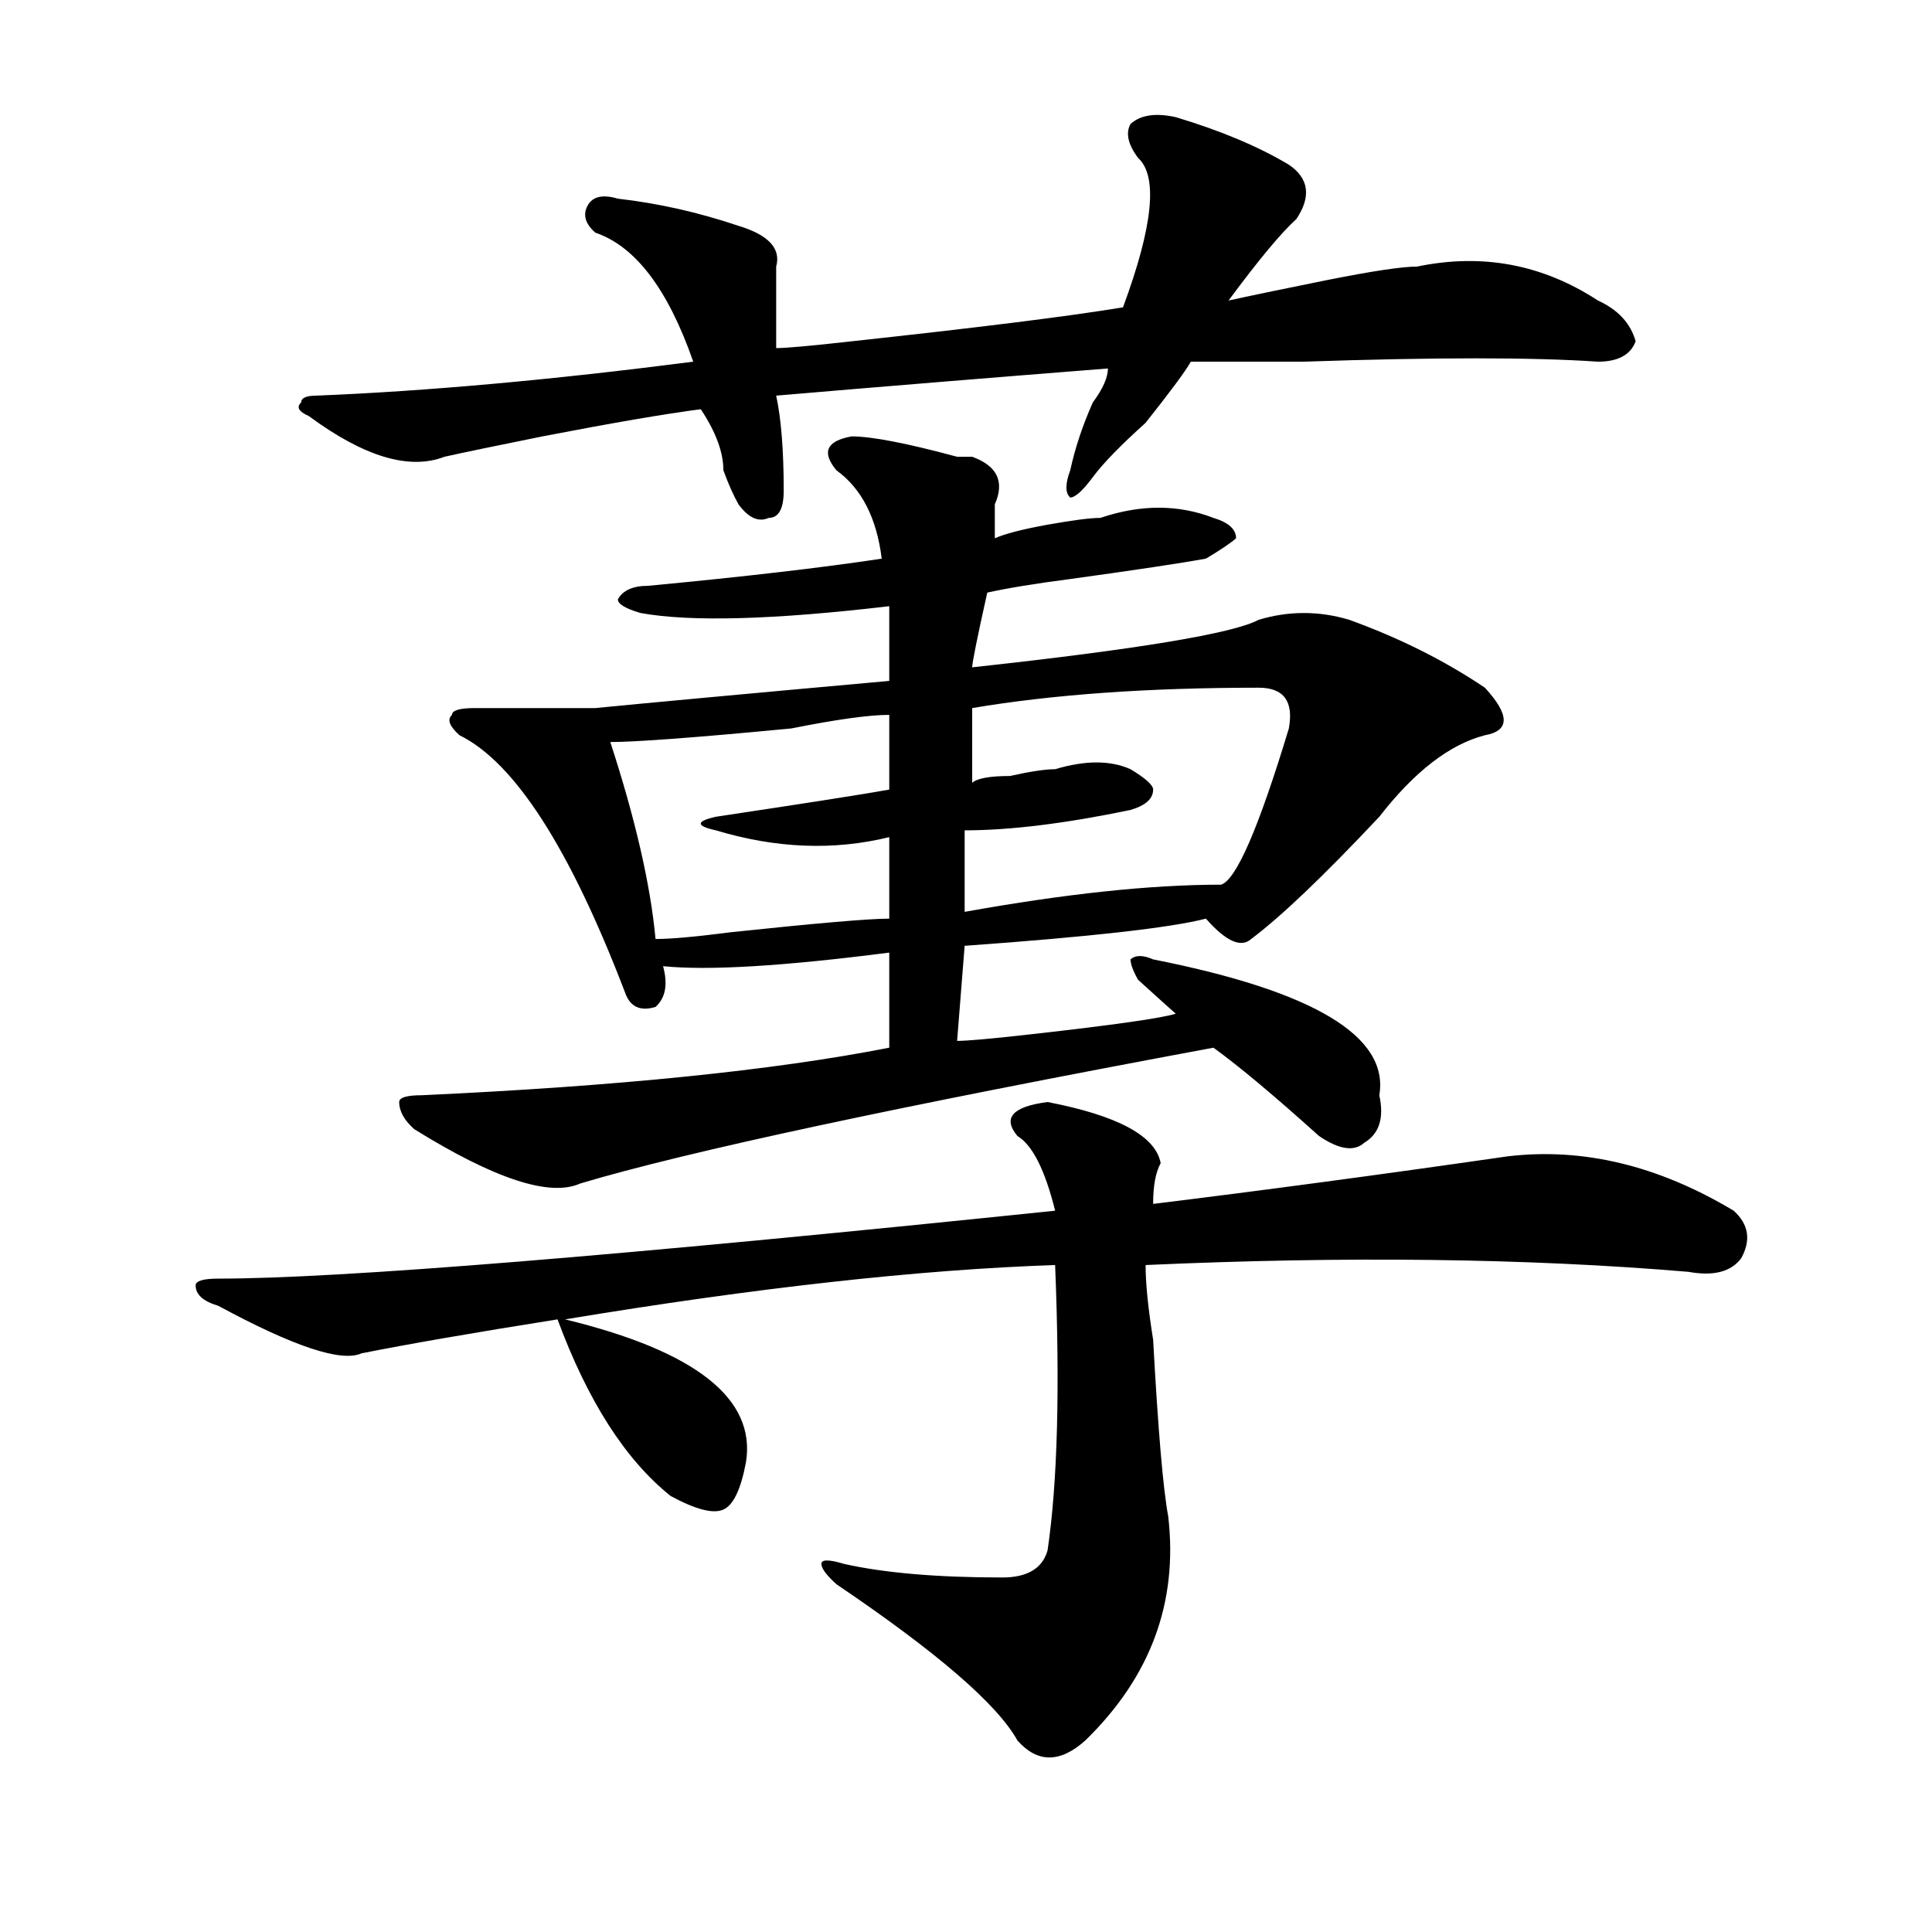 <?xml version="1.0" encoding="utf-8"?>
<!-- Generator: Adobe Illustrator 16.0.0, SVG Export Plug-In . SVG Version: 6.00 Build 0)  -->
<!DOCTYPE svg PUBLIC "-//W3C//DTD SVG 1.1//EN" "http://www.w3.org/Graphics/SVG/1.1/DTD/svg11.dtd">
<svg version="1.1" id="图层_1" xmlns="http://www.w3.org/2000/svg" xmlns:xlink="http://www.w3.org/1999/xlink" x="0px" y="0px"
	 width="1000px" height="1000px" viewBox="0 0 1000 1000" enable-background="new 0 0 1000 1000" xml:space="preserve">
<path d="M542.23,570.406c36.401,7.031,55.913,17.578,58.535,31.641c-2.622,4.725-3.902,11.756-3.902,21.094
	c57.193-7.031,118.351-15.216,183.41-24.609c39.023-4.669,78.047,4.725,117.07,28.125c7.805,7.031,9.085,15.271,3.902,24.609
	c-5.244,7.031-14.329,9.394-27.316,7.031c-83.291-7.031-176.947-8.185-280.969-3.516c0,9.394,1.28,22.303,3.902,38.672
	c2.561,46.912,5.183,77.344,7.805,91.406c5.183,44.494-9.146,83.166-42.926,116.016c-13.049,11.7-24.756,11.7-35.121,0
	c-10.427-18.787-41.646-45.703-93.656-80.859c-5.244-4.725-7.805-8.24-7.805-10.547c0-2.362,3.902-2.362,11.707,0
	c20.792,4.669,48.108,7.031,81.949,7.031c12.987,0,20.792-4.725,23.414-14.063c5.183-35.156,6.463-84.375,3.902-147.656
	c-70.242,2.362-154.813,11.756-253.652,28.125c67.62,16.425,98.839,41.034,93.656,73.828c-2.622,14.063-6.524,22.303-11.707,24.609
	c-5.244,2.362-14.329,0-27.316-7.031c-23.414-18.731-42.926-49.219-58.535-91.406c-44.268,7.031-78.047,12.909-101.461,17.578
	c-10.427,4.725-35.121-3.516-74.145-24.609c-7.805-2.307-11.707-5.822-11.707-10.547c0-2.307,3.902-3.516,11.707-3.516
	c62.438,0,206.824-11.7,433.16-35.156c-5.244-21.094-11.707-33.947-19.512-38.672C518.816,578.646,523.999,572.769,542.23,570.406z
	 M608.57,60.641c23.414,7.031,42.926,15.271,58.535,24.609c10.365,7.031,11.707,16.425,3.902,28.125
	c-7.805,7.031-19.512,21.094-35.121,42.188c10.365-2.307,27.316-5.822,50.73-10.547c23.414-4.669,39.023-7.031,46.828-7.031
	c33.779-7.031,64.998-1.153,93.656,17.578c10.365,4.725,16.89,11.756,19.512,21.094c-2.622,7.031-9.146,10.547-19.512,10.547
	c-33.841-2.307-84.571-2.307-152.191,0c-28.658,0-48.17,0-58.535,0c-2.622,4.725-10.427,15.271-23.414,31.641
	c-13.049,11.756-22.134,21.094-27.316,28.125c-5.244,7.031-9.146,10.547-11.707,10.547c-2.622-2.307-2.622-7.031,0-14.063
	c2.561-11.7,6.463-23.4,11.707-35.156c5.183-7.031,7.805-12.854,7.805-17.578c-59.877,4.725-117.07,9.394-171.703,14.063
	c2.561,11.756,3.902,28.125,3.902,49.219c0,9.394-2.622,14.063-7.805,14.063c-5.244,2.362-10.427,0-15.609-7.031
	c-2.622-4.669-5.244-10.547-7.805-17.578c0-9.338-3.902-19.885-11.707-31.641c-18.231,2.362-45.548,7.031-81.949,14.063
	c-23.414,4.725-40.365,8.24-50.73,10.547c-18.231,7.031-41.646,0-70.242-21.094c-5.244-2.307-6.524-4.669-3.902-7.031
	c0-2.307,2.561-3.516,7.805-3.516c57.193-2.307,122.253-8.185,195.117-17.578c-13.049-37.463-29.938-59.766-50.73-66.797
	c-5.244-4.669-6.524-9.338-3.902-14.063c2.561-4.669,7.805-5.822,15.609-3.516c20.792,2.362,41.584,7.031,62.438,14.063
	c15.609,4.725,22.072,11.756,19.512,21.094c0,14.063,0,28.125,0,42.188c5.183,0,18.17-1.153,39.023-3.516
	c64.998-7.031,111.826-12.854,140.484-17.578c15.609-42.188,18.17-67.95,7.805-77.344c-5.244-7.031-6.524-12.854-3.902-17.578
	C590.339,59.487,598.144,58.334,608.57,60.641z M440.77,225.875c10.365,0,28.597,3.516,54.633,10.547c2.561,0,5.183,0,7.805,0
	c12.987,4.725,16.89,12.909,11.707,24.609c0,7.031,0,12.909,0,17.578c5.183-2.307,14.268-4.669,27.316-7.031
	c12.987-2.307,22.072-3.516,27.316-3.516c20.792-7.031,40.304-7.031,58.535,0c7.805,2.362,11.707,5.878,11.707,10.547
	c-2.622,2.362-7.805,5.878-15.609,10.547c-13.049,2.362-36.463,5.878-70.242,10.547c-18.231,2.362-32.561,4.725-42.926,7.031
	c-5.244,23.456-7.805,36.365-7.805,38.672c85.852-9.338,135.24-17.578,148.289-24.609c15.609-4.669,31.219-4.669,46.828,0
	c25.975,9.394,49.389,21.094,70.242,35.156c12.987,14.063,12.987,22.303,0,24.609c-18.231,4.725-36.463,18.787-54.633,42.188
	c-28.658,30.487-50.73,51.581-66.34,63.281c-5.244,4.725-13.049,1.209-23.414-10.547c-18.231,4.725-59.877,9.394-124.875,14.063
	l-3.902,49.219c5.183,0,18.17-1.153,39.023-3.516c41.584-4.669,66.34-8.185,74.145-10.547c-2.622-2.307-9.146-8.185-19.512-17.578
	c-2.622-4.669-3.902-8.185-3.902-10.547c2.561-2.307,6.463-2.307,11.707,0c83.229,16.425,122.253,39.881,117.07,70.313
	c2.561,11.756,0,19.94-7.805,24.609c-5.244,4.725-13.049,3.516-23.414-3.516c-23.414-21.094-41.646-36.31-54.633-45.703
	c-163.898,30.487-273.164,53.943-327.797,70.313c-15.609,7.031-44.268-2.307-85.852-28.125c-5.244-4.669-7.805-9.338-7.805-14.063
	c0-2.307,3.902-3.516,11.707-3.516c101.461-4.669,182.068-12.854,241.945-24.609c0-14.063,0-30.432,0-49.219
	c-54.633,7.031-93.656,9.394-117.07,7.031c2.561,9.394,1.28,16.425-3.902,21.094c-7.805,2.362-13.049,0-15.609-7.031
	c-28.658-74.981-57.255-119.531-85.852-133.594c-5.244-4.669-6.524-8.185-3.902-10.547c0-2.307,3.902-3.516,11.707-3.516
	c20.792,0,41.584,0,62.438,0c23.414-2.307,74.145-7.031,152.191-14.063c0-14.063,0-26.916,0-38.672
	c-59.877,7.031-102.803,8.24-128.777,3.516c-7.805-2.307-11.707-4.669-11.707-7.031c2.561-4.669,7.805-7.031,15.609-7.031
	c49.389-4.669,89.754-9.338,120.973-14.063c-2.622-21.094-10.427-36.31-23.414-45.703
	C425.16,234.115,427.721,228.237,440.77,225.875z M460.281,370.016c-10.427,0-27.316,2.362-50.73,7.031
	c-49.45,4.725-80.669,7.031-93.656,7.031c12.987,39.881,20.792,73.828,23.414,101.953c7.805,0,20.792-1.153,39.023-3.516
	c44.206-4.669,71.522-7.031,81.949-7.031c0-18.731,0-32.794,0-42.188c-28.658,7.031-58.535,5.878-89.754-3.516
	c-10.427-2.307-10.427-4.669,0-7.031c46.828-7.031,76.705-11.7,89.754-14.063C460.281,399.35,460.281,386.44,460.281,370.016z
	 M651.496,355.953c-57.255,0-106.705,3.516-148.289,10.547v38.672c2.561-2.307,9.085-3.516,19.512-3.516
	c10.365-2.307,18.17-3.516,23.414-3.516c15.609-4.669,28.597-4.669,39.023,0c7.805,4.725,11.707,8.24,11.707,10.547
	c0,4.725-3.902,8.24-11.707,10.547c-33.841,7.031-62.438,10.547-85.852,10.547v42.188c52.011-9.338,96.217-14.063,132.68-14.063
	c7.805-2.307,19.512-29.278,35.121-80.859C669.666,362.984,664.483,355.953,651.496,355.953z"/>
</svg>
